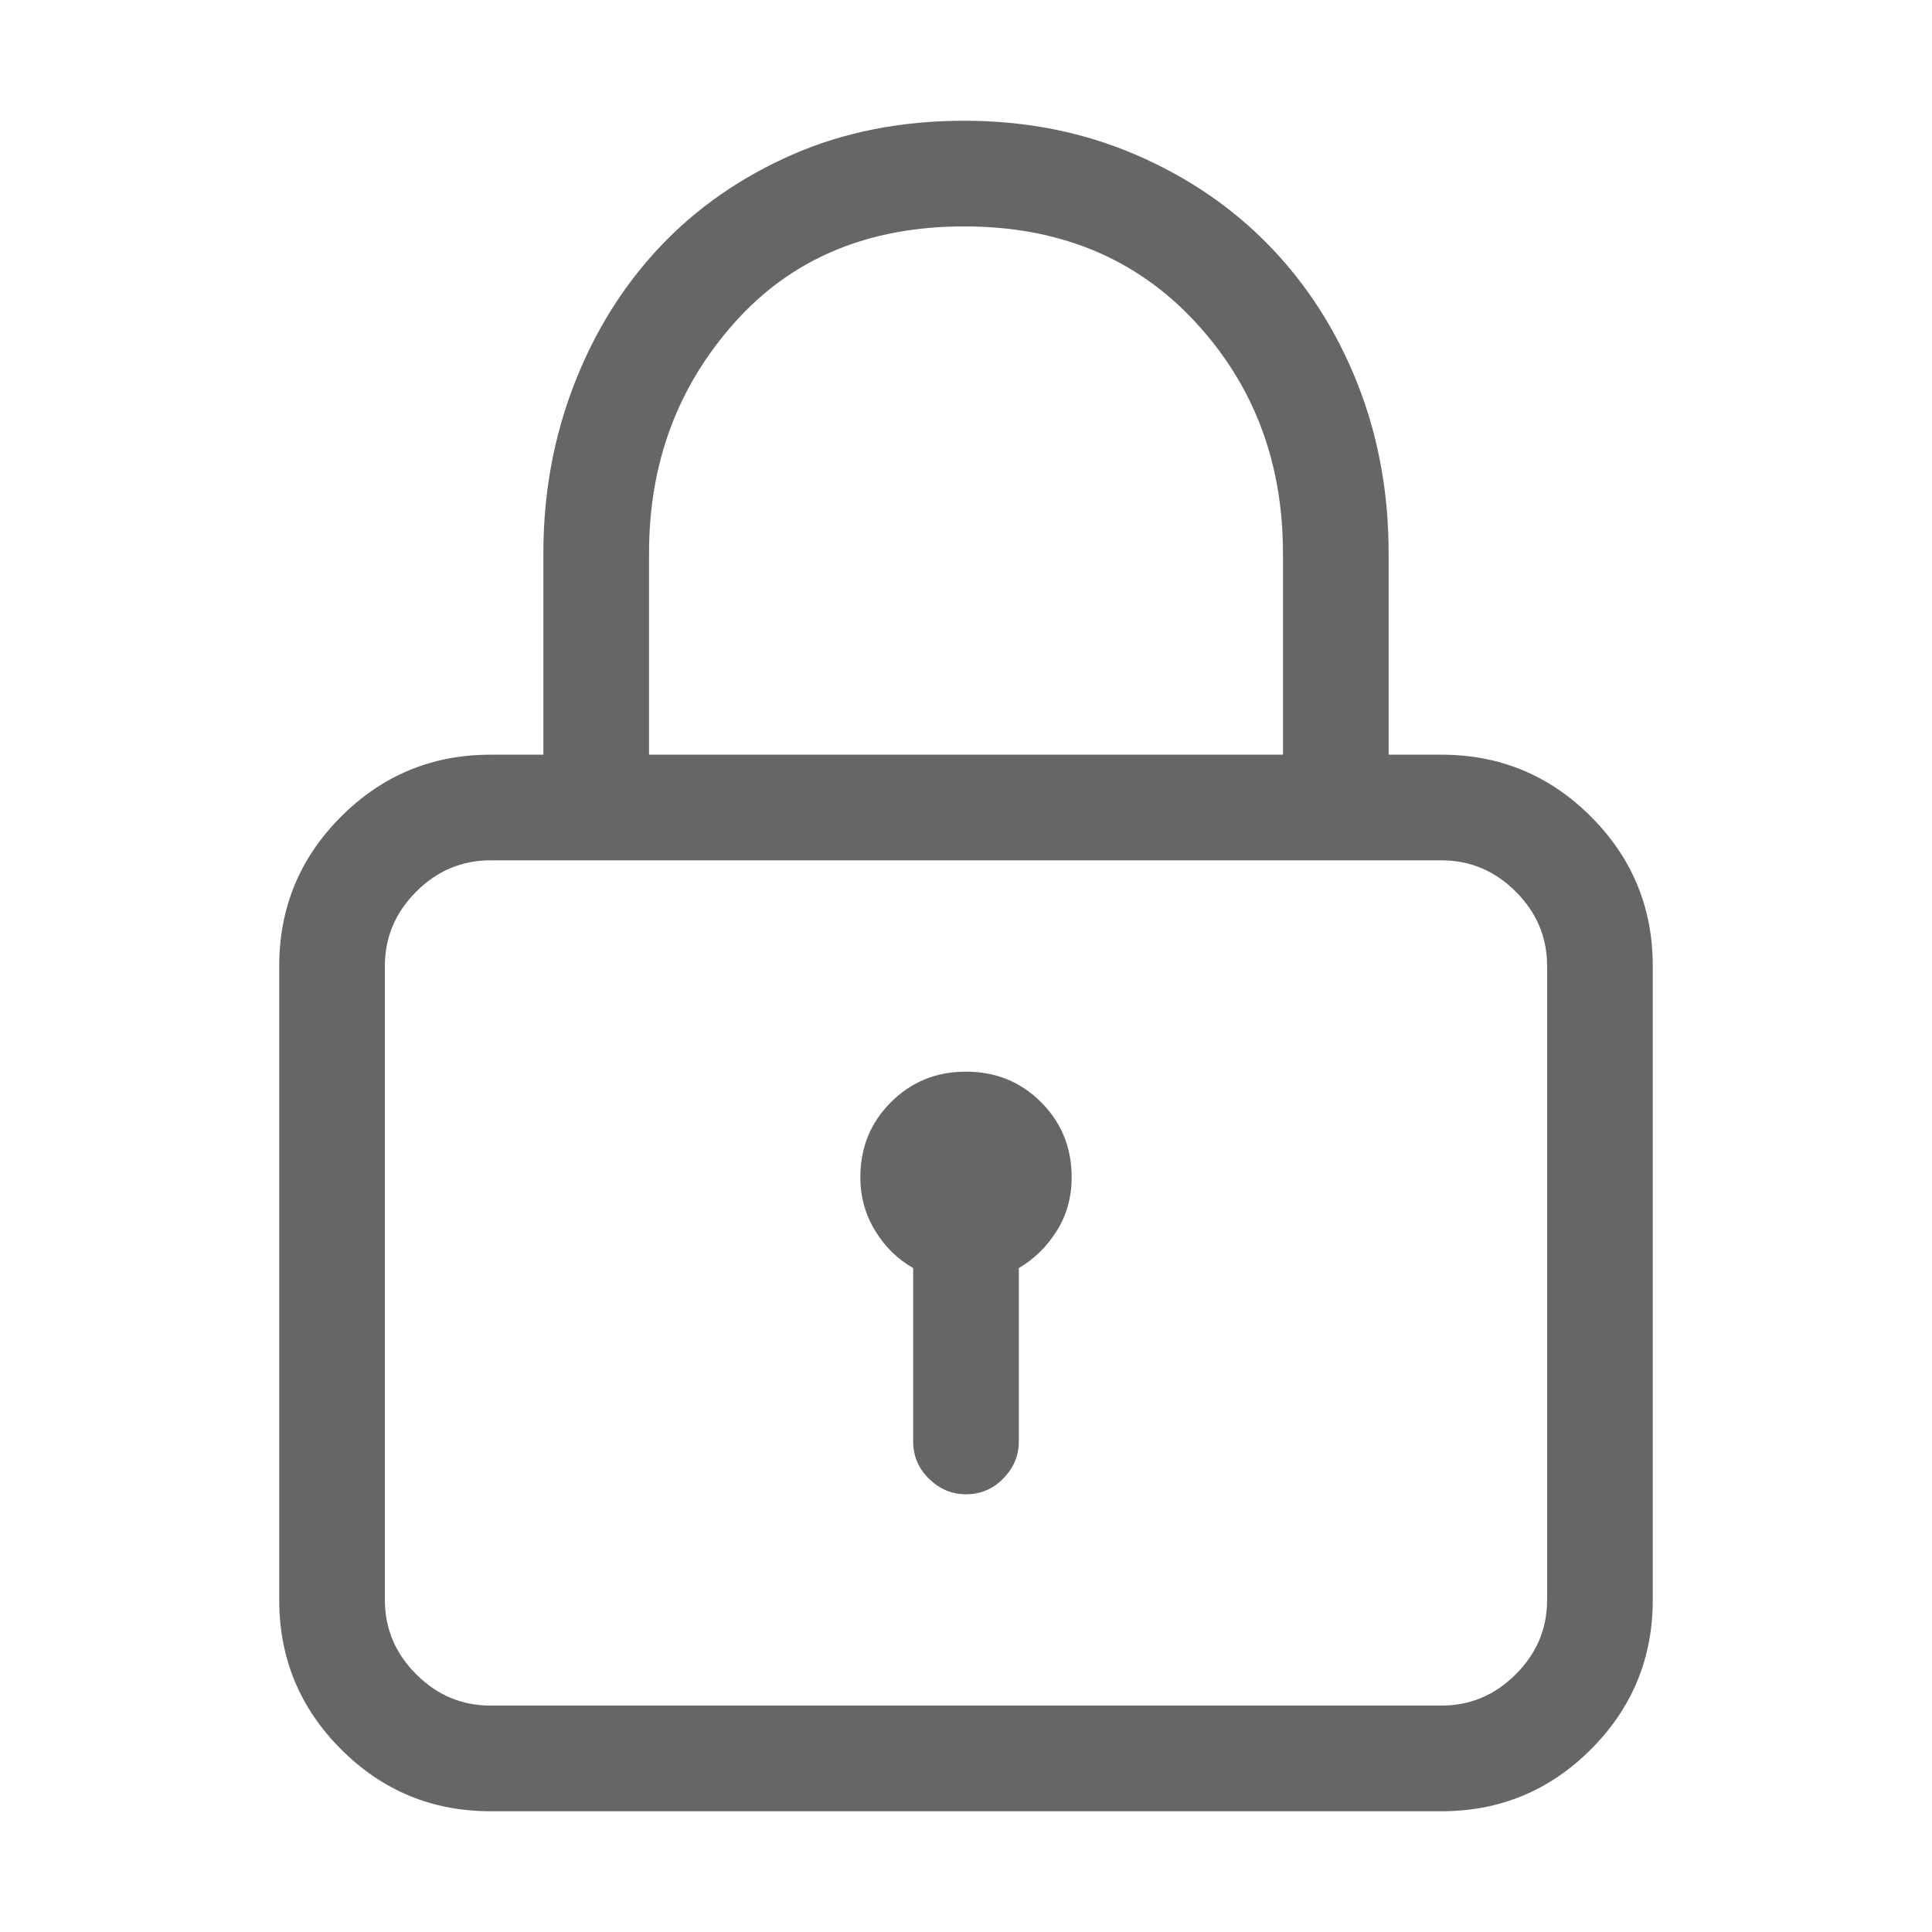 <?xml version="1.0" standalone="no"?><!DOCTYPE svg PUBLIC "-//W3C//DTD SVG 1.1//EN" "http://www.w3.org/Graphics/SVG/1.1/DTD/svg11.dtd"><svg t="1534988195675" class="icon" style="" viewBox="0 0 1024 1024" version="1.1" xmlns="http://www.w3.org/2000/svg" p-id="6135" xmlns:xlink="http://www.w3.org/1999/xlink" width="50" height="50"><defs><style type="text/css"></style></defs><path d="M764 400c30.9 0 57.3 10.9 79.2 32.8S876 481.1 876 512v336c0 30.9-10.9 57.3-32.8 79.2S794.9 960 764 960H260c-30.9 0-57.3-10.9-79.2-32.8S148 878.9 148 848V512c0-30.9 10.9-57.3 32.8-79.2S229.1 400 260 400h28V293.2c0-31.5 5.4-61.2 16.2-89.2s26-52.4 45.5-73.1 43-37 70.4-49 57.8-17.9 91-17.9c32.7 0 62.9 6 90.6 17.9s51.5 28.1 71.3 48.6 35.3 44.6 46.4 72.6 16.6 58 16.6 90.1V400h28zM344 293.2V400h336V293.2c0-48.4-15.6-89.4-46.8-122.9S561.3 120 511.1 120c-50.8 0-91.3 16.9-121.6 50.8S344 245.4 344 293.2zM820 848V512c0-15.2-5.5-28.3-16.6-39.4S779.2 456 764 456H260c-15.2 0-28.3 5.5-39.4 16.6S204 496.8 204 512v336c0 15.2 5.5 28.3 16.6 39.4S244.8 904 260 904h504c15.2 0 28.3-5.5 39.4-16.6S820 863.2 820 848zM512 568c15.8 0 29 5.4 39.8 16.2S568 608.3 568 624c0 10.5-2.6 20-7.9 28.4s-12 15-20.1 19.7V764c0 7.6-2.8 14.1-8.3 19.7S519.6 792 512 792s-14.1-2.8-19.7-8.3-8.3-12.1-8.3-19.7v-91.9c-8.2-4.7-14.9-11.2-20.1-19.7S456 634.5 456 624c0-15.8 5.4-29 16.2-39.8s24-16.2 39.8-16.2z" p-id="6136" fill="#666666"></path></svg>